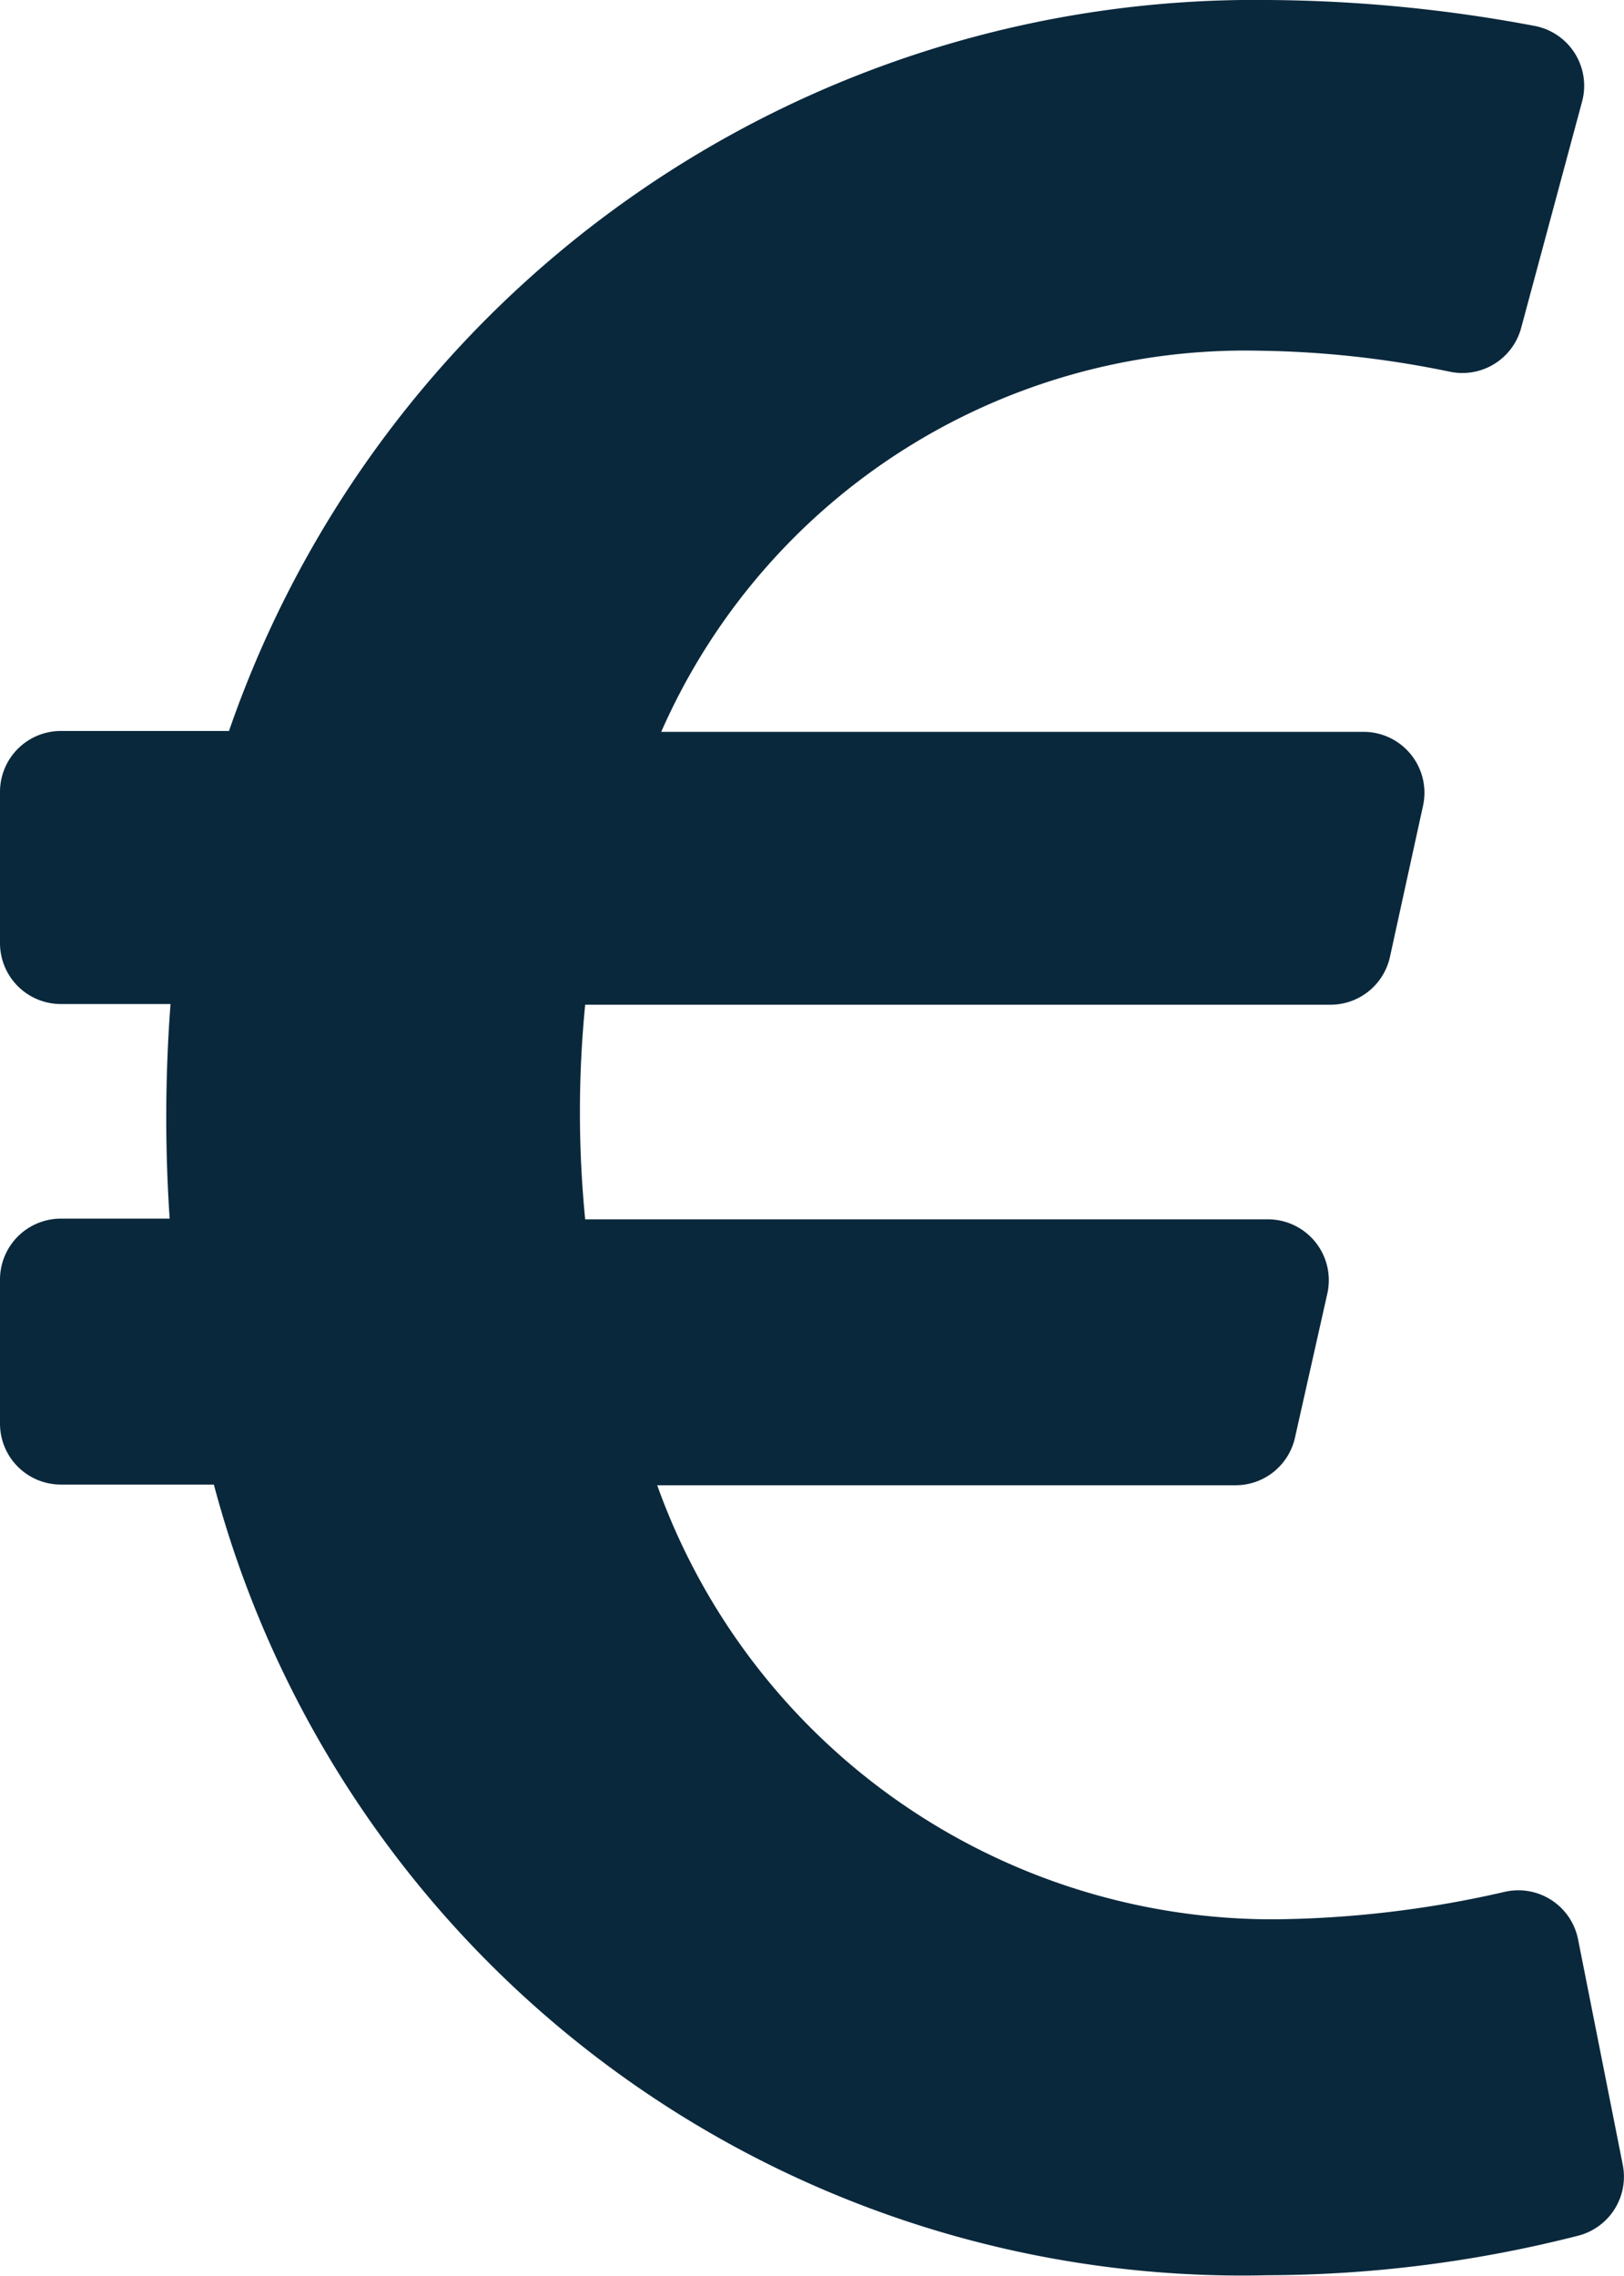 <svg xmlns="http://www.w3.org/2000/svg" width="9.333" height="13.077" viewBox="0 0 9.333 13.077">
  <path id="euro-sign" d="M9.069,43.143a.35.35,0,0,0-.421-.273,6.132,6.132,0,0,1-1.326.158,3.758,3.758,0,0,1-3.545-2.494H7.1a.35.35,0,0,0,.342-.273l.186-.828a.35.35,0,0,0-.342-.427H3.363a6.3,6.3,0,0,1,0-1.233H7.646a.35.35,0,0,0,.342-.275l.19-.868a.35.35,0,0,0-.342-.425H3.8a3.666,3.666,0,0,1,3.433-2.19,5.717,5.717,0,0,1,1.1.121.35.35,0,0,0,.409-.252l.35-1.3a.35.35,0,0,0-.272-.435A8.5,8.5,0,0,0,7.287,32a6.238,6.238,0,0,0-5.971,4.2H.35a.35.35,0,0,0-.35.35v.869a.35.35,0,0,0,.35.35H.98a8.665,8.665,0,0,0-.005,1.233H.35a.35.35,0,0,0-.35.35v.828a.35.35,0,0,0,.35.35h.879a6.115,6.115,0,0,0,6.057,4.543,7.28,7.28,0,0,0,1.783-.227.35.35,0,0,0,.257-.407Z" transform="translate(0 -32)" fill="#0a283c"/>
</svg>
